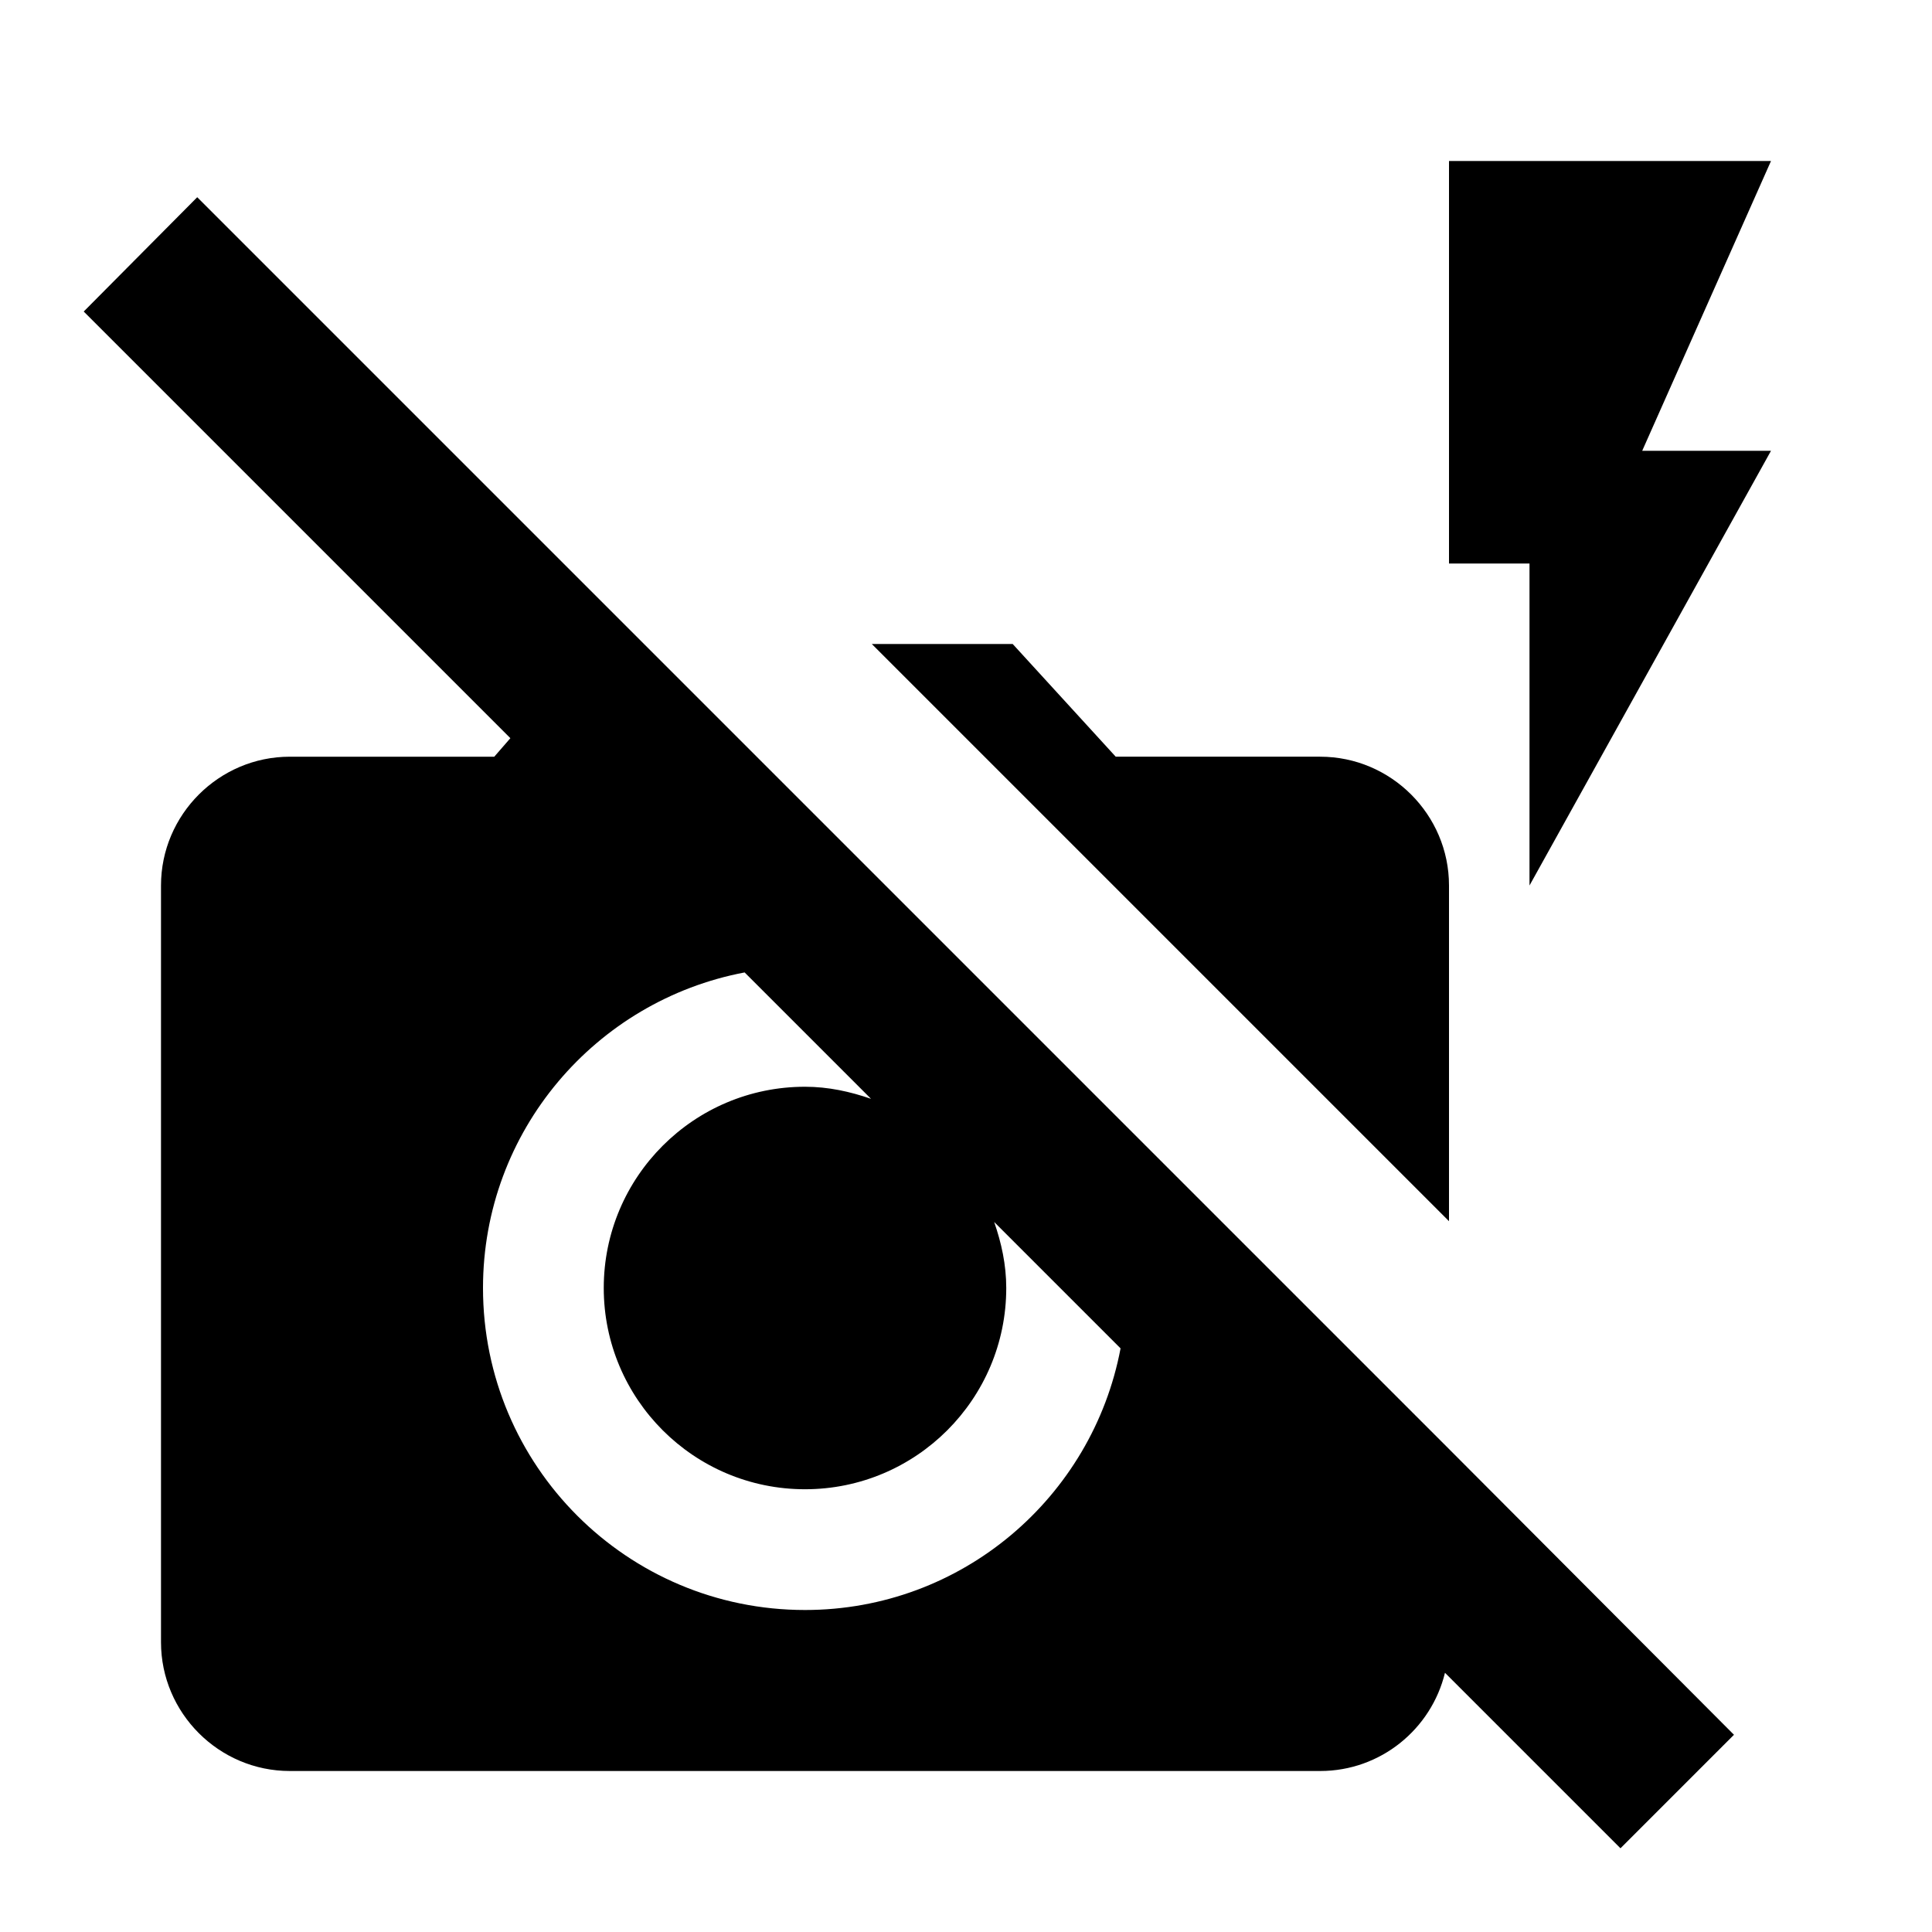<svg xmlns="http://www.w3.org/2000/svg" enable-background="new 0 0 24 24" height="24" viewBox="0 0 24 24" width="24"><g><rect fill="none" height="24" width="24"/><path d="M13.93,13.93L2.45,2.45L1.04,3.87l5.3,5.3L6.14,9.4H3.6C2.72,9.4,2,10.12,2,11v9.4C2,21.28,2.72,22,3.6,22h12.8 c0.75,0,1.38-0.52,1.55-1.22l2.18,2.18l1.41-1.41L18,18L13.93,13.93z M10,20c-2.21,0-4-1.79-4-4c0-1.95,1.4-3.57,3.25-3.92 l1.57,1.57c-0.26-0.09-0.53-0.15-0.82-0.15c-1.38,0-2.5,1.12-2.5,2.5c0,1.38,1.12,2.5,2.5,2.5c1.38,0,2.5-1.12,2.5-2.5 c0-0.29-0.06-0.56-0.15-0.82l1.57,1.57C13.57,18.6,11.95,20,10,20z M18,15.17L10.83,8h1.75l1.28,1.4h2.54c0.88,0,1.6,0.72,1.6,1.6 V15.17z M20.4,5.6H22L19,11V7h-1V2h4L20.4,5.6z"/></g></svg>